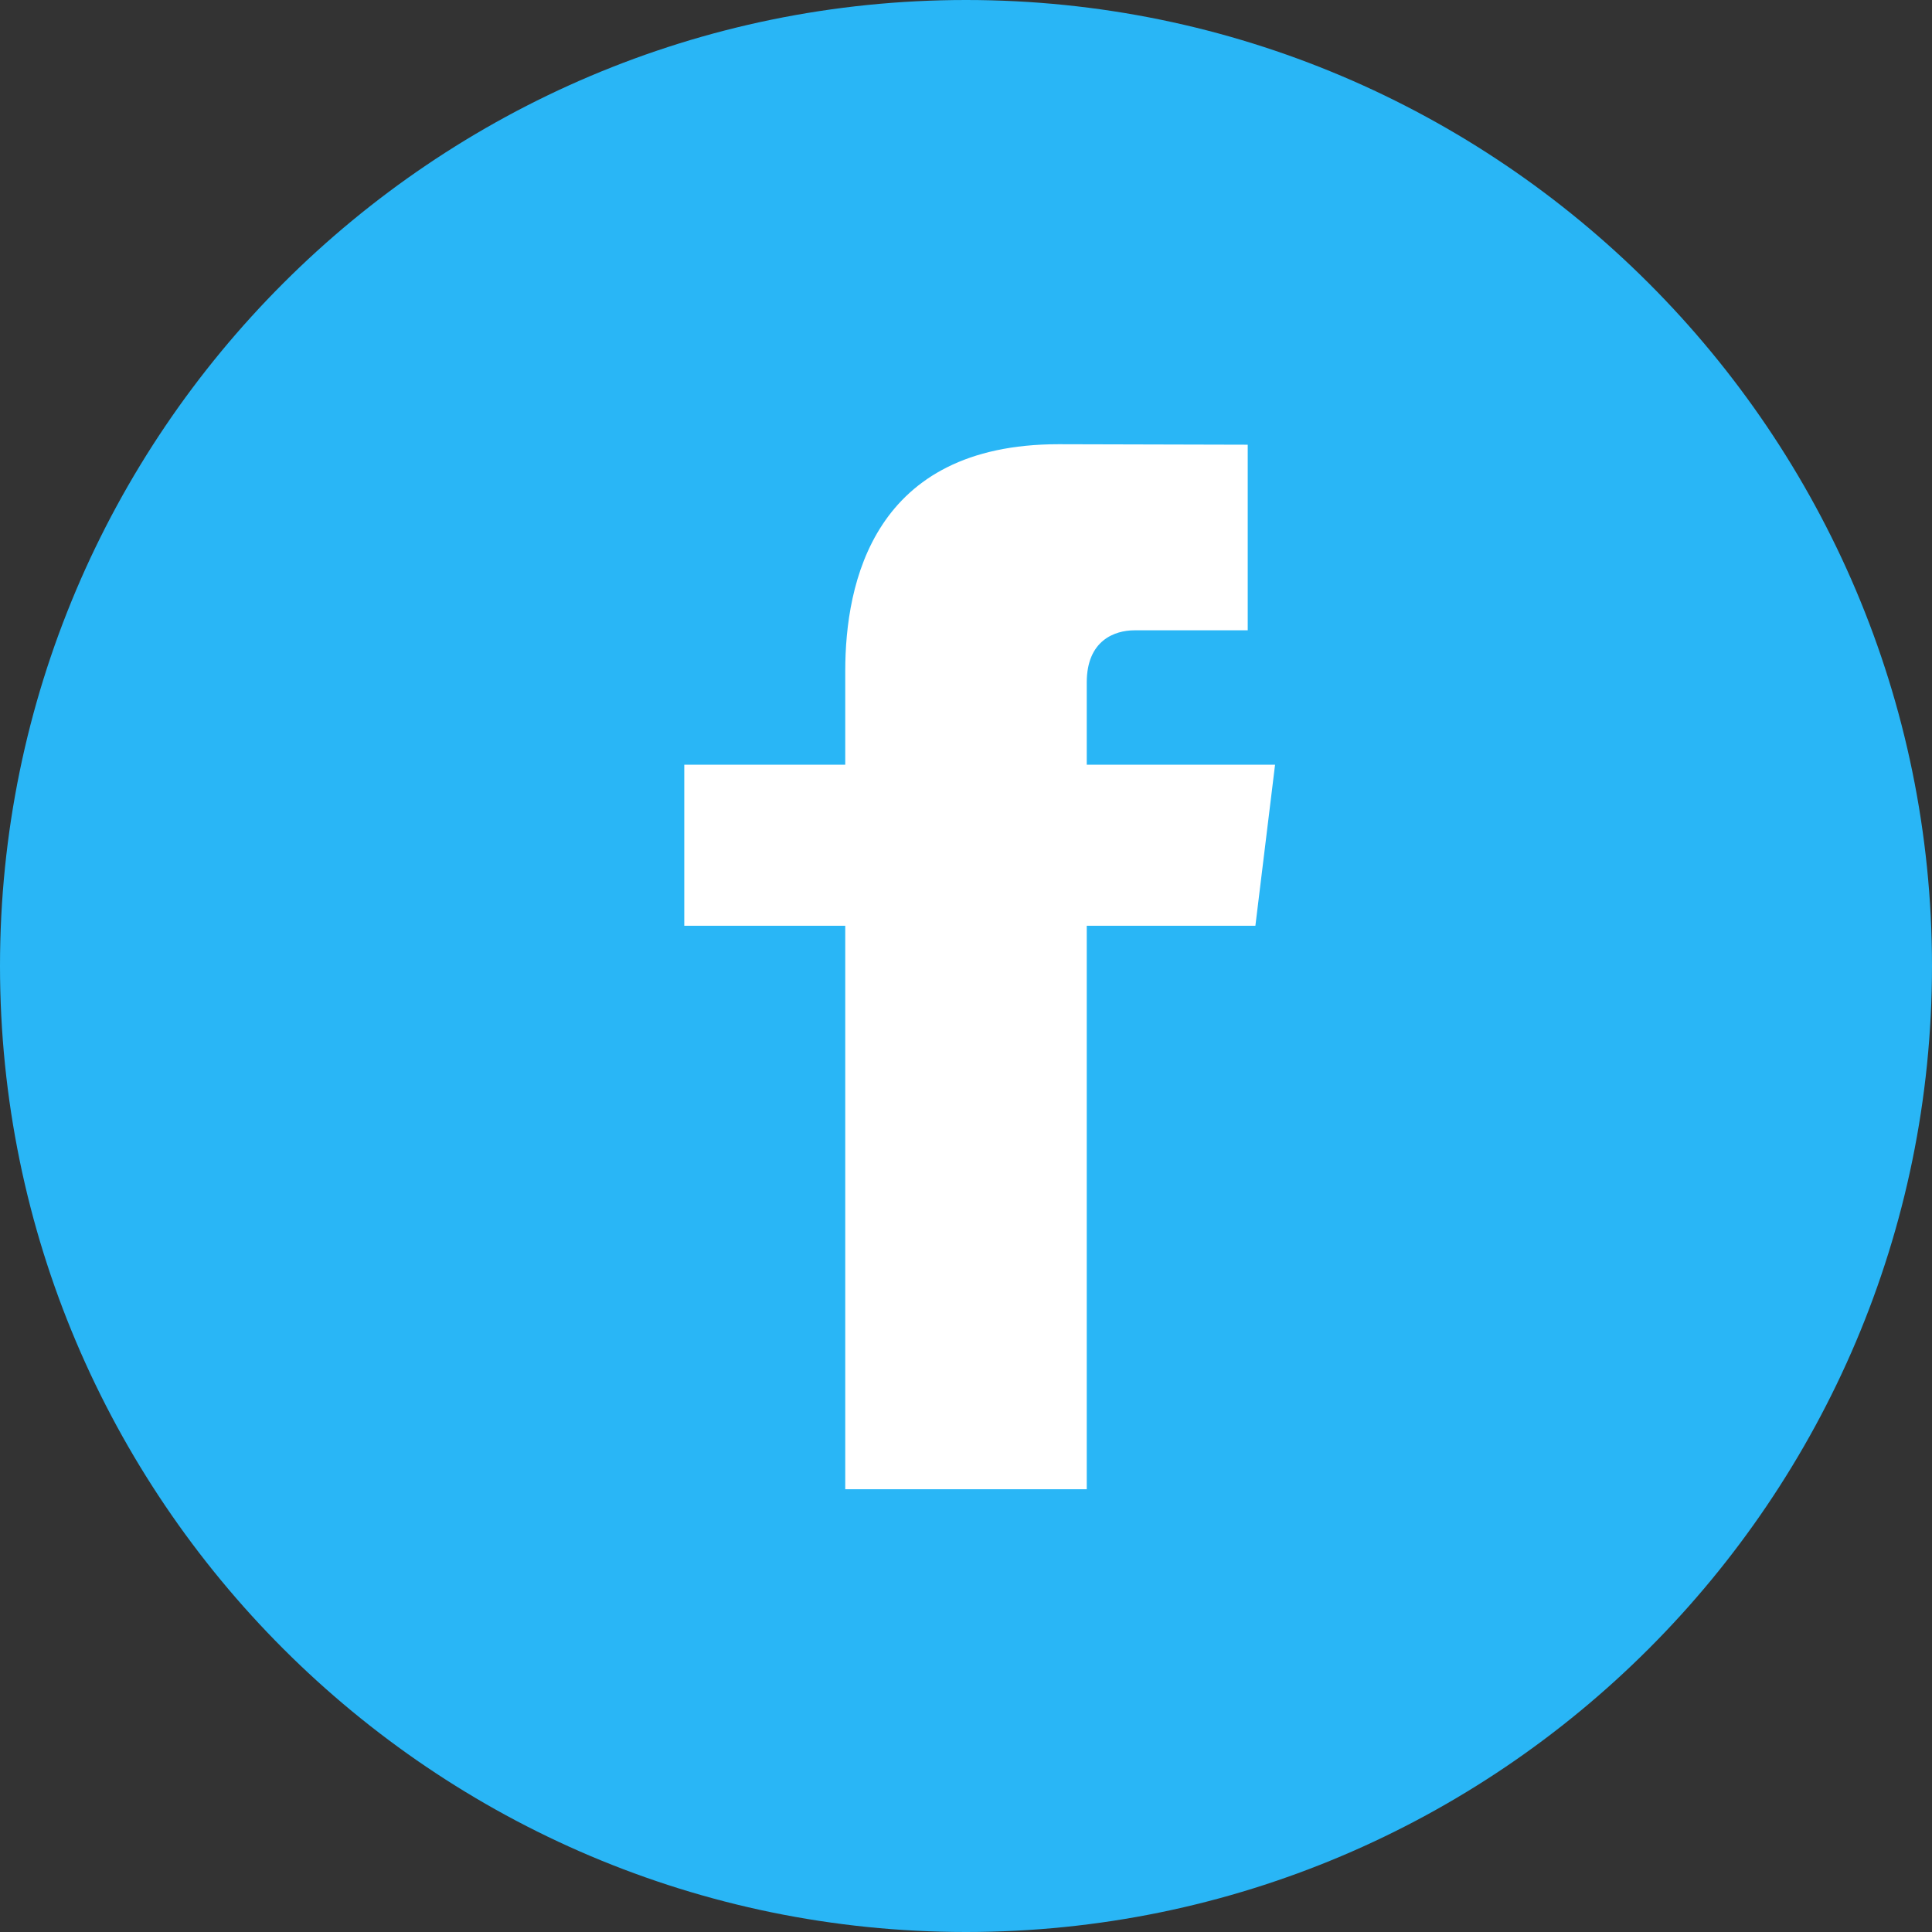 <?xml version="1.0" encoding="UTF-8"?>
<svg width="28px" height="28px" viewBox="0 0 28 28" version="1.1" xmlns="http://www.w3.org/2000/svg" xmlns:xlink="http://www.w3.org/1999/xlink">
    <rect x="0" y="0" width="28" height="28" fill="#333333" stroke="none"/>
    <!-- Generator: sketchtool 57.1 (101010) - https://sketch.com -->
    <title>DF6175A2-6E32-431F-B781-882237CAD6AF</title>
    <desc>Created with sketchtool.</desc>
    <g id="Symbols" stroke="none" stroke-width="1" fill="none" fill-rule="evenodd">
        <g id="_UI-/3.-Components/Footer" transform="translate(-64, -188)">
            <g id="FOOTER">
                <g id="Links" transform="translate(24, 40)">
                    <g id="Col1">
                        <g id="Group-2" transform="translate(0, 148)">
                            <g id="_UI-/1.-Atomes-/-Icons-/-28x28-/-icon-fb/Iddle" transform="translate(40, 0)">
                                <path d="M14,0 C6.28,0 0,6.28 0,14 C0,21.72 6.28,28 14,28 C21.72,28 28,21.72 28,14 C28,6.28 21.72,0 14,0 L14,0 Z" id="icon-fb" fill="#29B6F6"></path>
                                <path d="M18.194,13.417 L15.75,13.417 L15.75,21.583 L12.25,21.583 L12.25,13.417 L9.917,13.417 L9.917,11.083 L12.25,11.083 L12.25,9.725 C12.25,8.443 12.661,6.438 15.342,6.438 L18.083,6.445 L18.083,9.135 L16.441,9.135 C16.156,9.135 15.75,9.28 15.75,9.89 L15.75,11.083 L18.479,11.083 L18.194,13.417 Z" id="Path" fill="#FFFFFF"></path>
                            </g>
                        </g>
                    </g>
                </g>
            </g>
        </g>
    </g>
</svg>